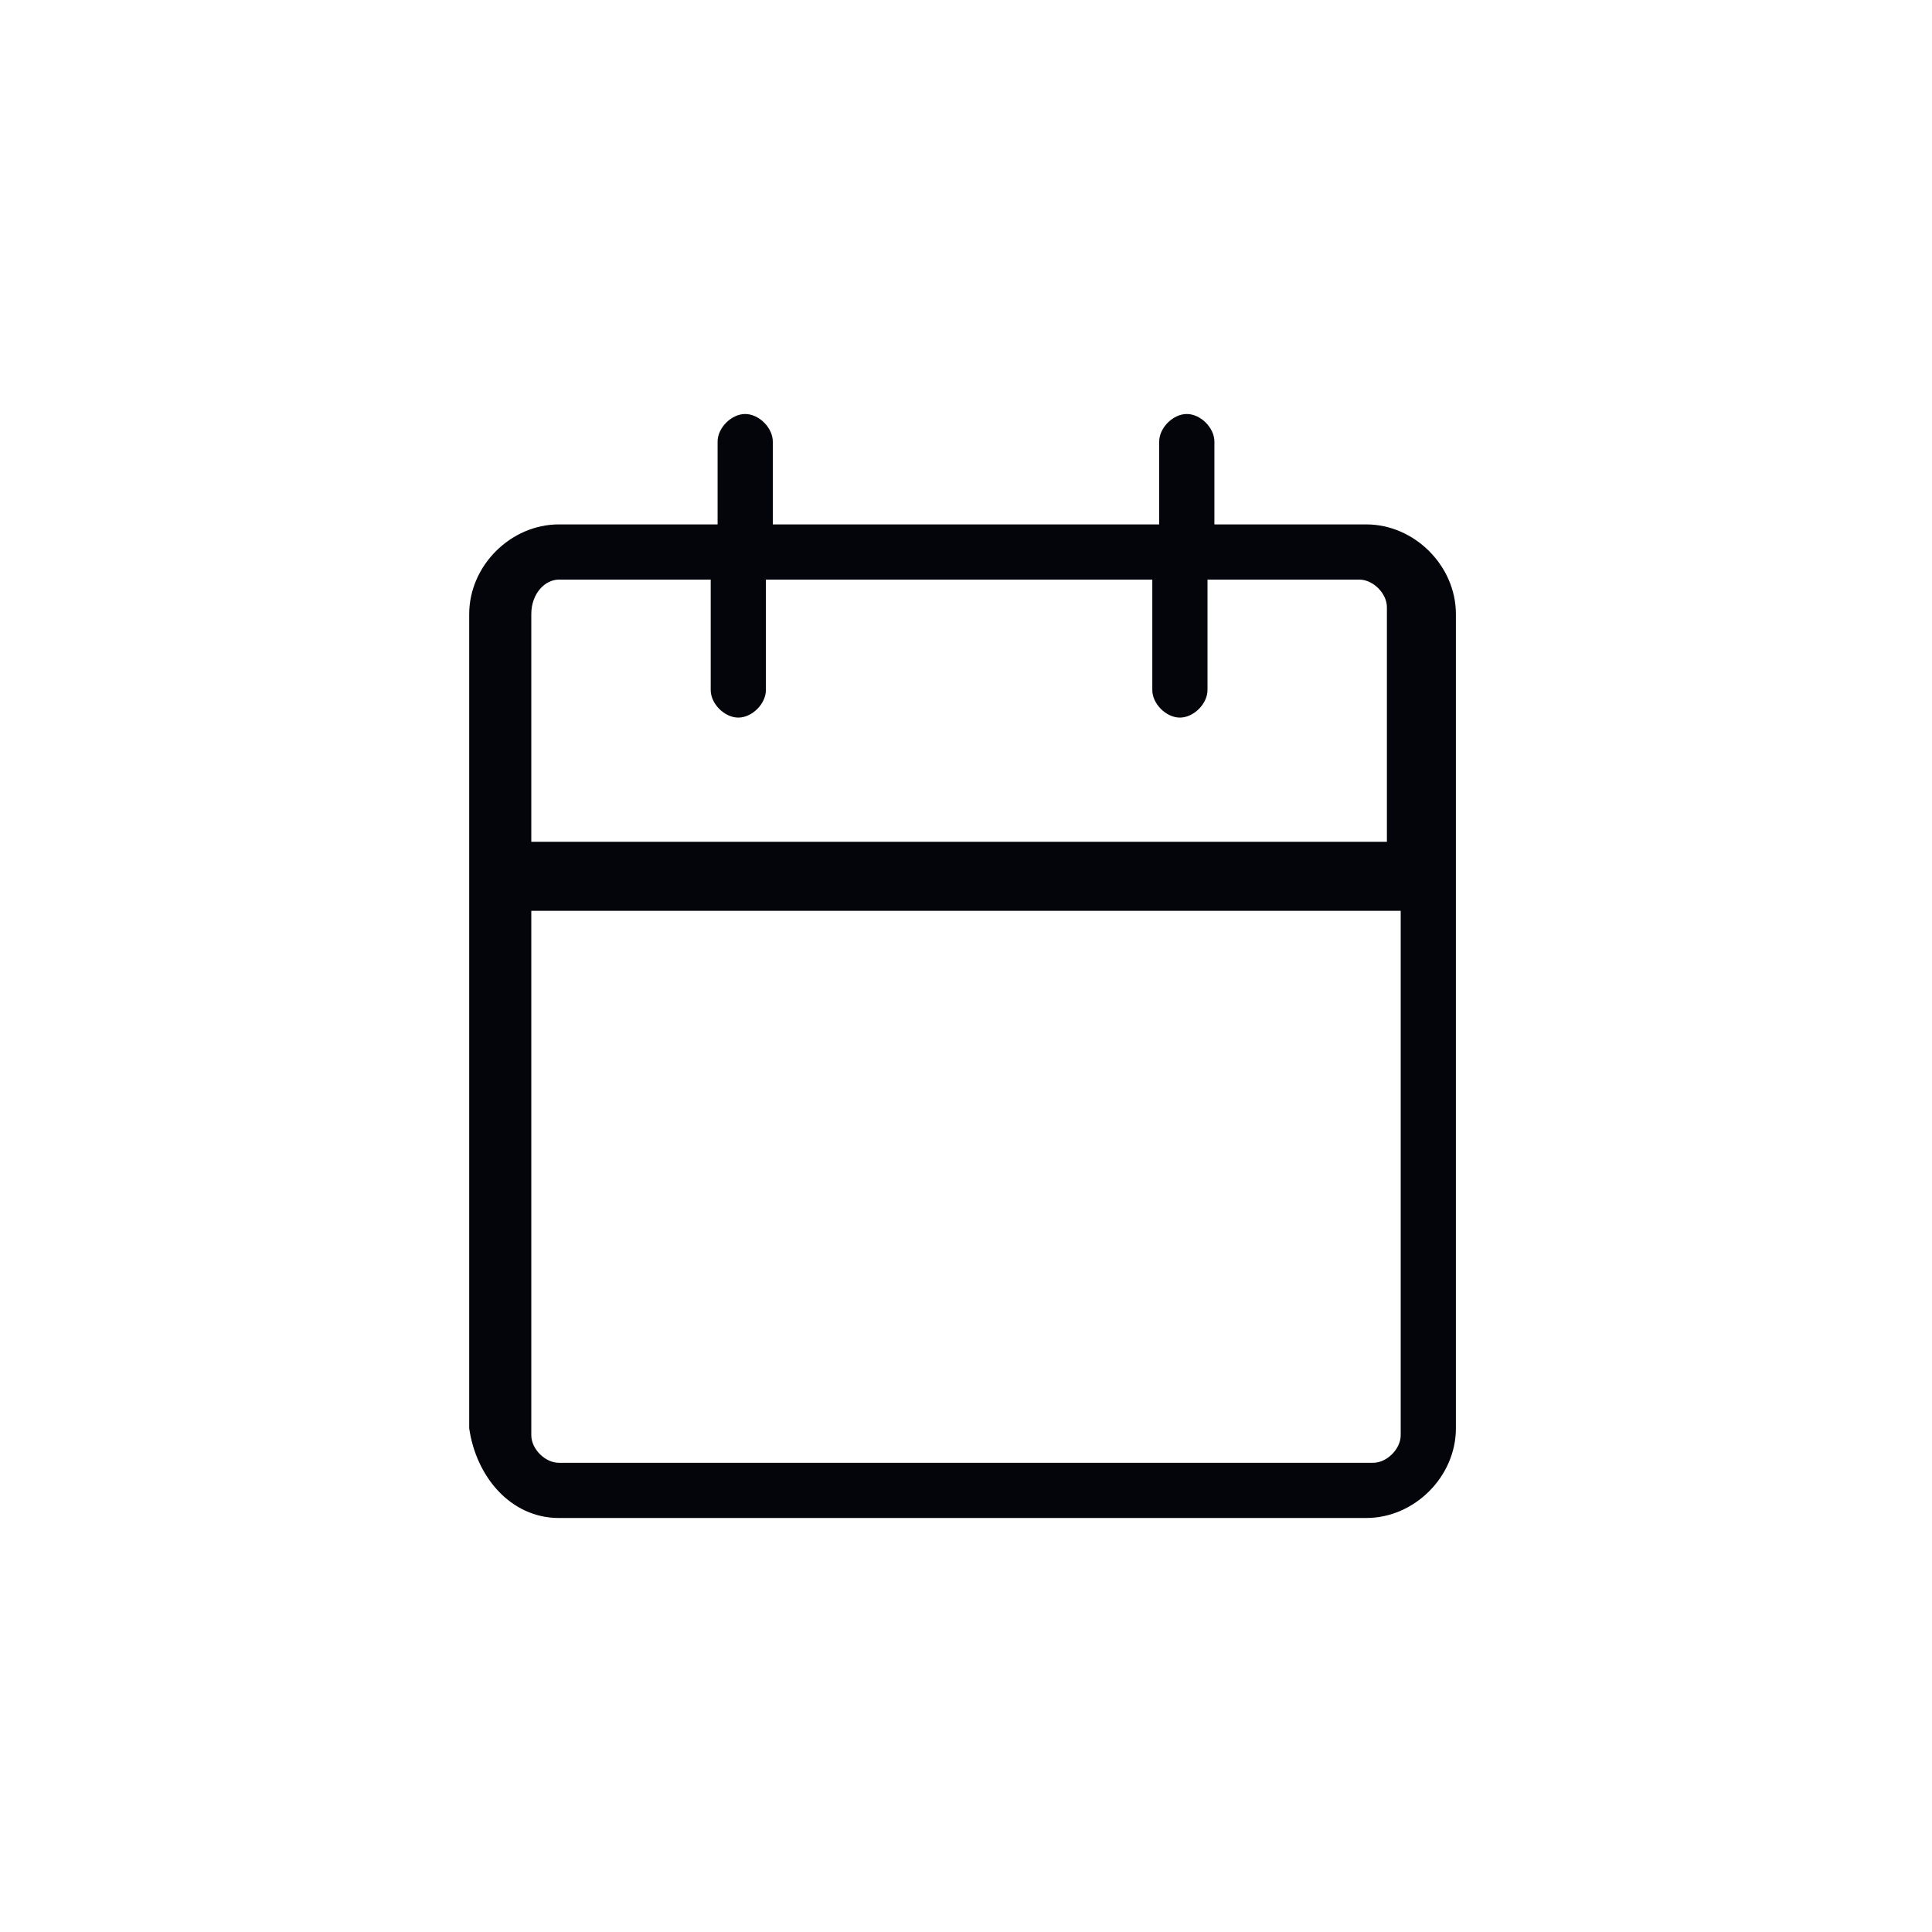 <?xml version="1.0" encoding="utf-8"?>
<!-- Generator: Adobe Illustrator 21.0.0, SVG Export Plug-In . SVG Version: 6.00 Build 0)  -->
<svg version="1.1" id="Capa_1" xmlns="http://www.w3.org/2000/svg" xmlns:xlink="http://www.w3.org/1999/xlink" x="0px" y="0px"
	 viewBox="0 0 28 28" style="enable-background:new 0 0 28 28;" xml:space="preserve">
<style type="text/css">
	.st0{fill:#04050B;}
</style>
<g>
	<path class="st0" d="M8.1,22h11.7c0.7,0,1.3-0.6,1.3-1.3V8.9c0-0.7-0.6-1.3-1.3-1.3h-2.2V6.4c0-0.2-0.2-0.4-0.4-0.4
		s-0.4,0.2-0.4,0.4v1.2h-5.6V6.4C11.2,6.2,11,6,10.8,6c-0.2,0-0.4,0.2-0.4,0.4v1.2H8.1c-0.7,0-1.3,0.6-1.3,1.3v11.8
		C6.9,21.4,7.4,22,8.1,22z M19.9,21.2H8.1c-0.2,0-0.4-0.2-0.4-0.4v-7.6h12.6v7.6C20.3,21,20.1,21.2,19.9,21.2z M8.1,8.4h2.2V10
		c0,0.2,0.2,0.4,0.4,0.4c0.2,0,0.4-0.2,0.4-0.4V8.4h5.6V10c0,0.2,0.2,0.4,0.4,0.4c0.2,0,0.4-0.2,0.4-0.4V8.4h2.2
		c0.2,0,0.4,0.2,0.4,0.4v3.4H7.7V8.9C7.7,8.6,7.9,8.4,8.1,8.4z"/>
</g>
</svg>
